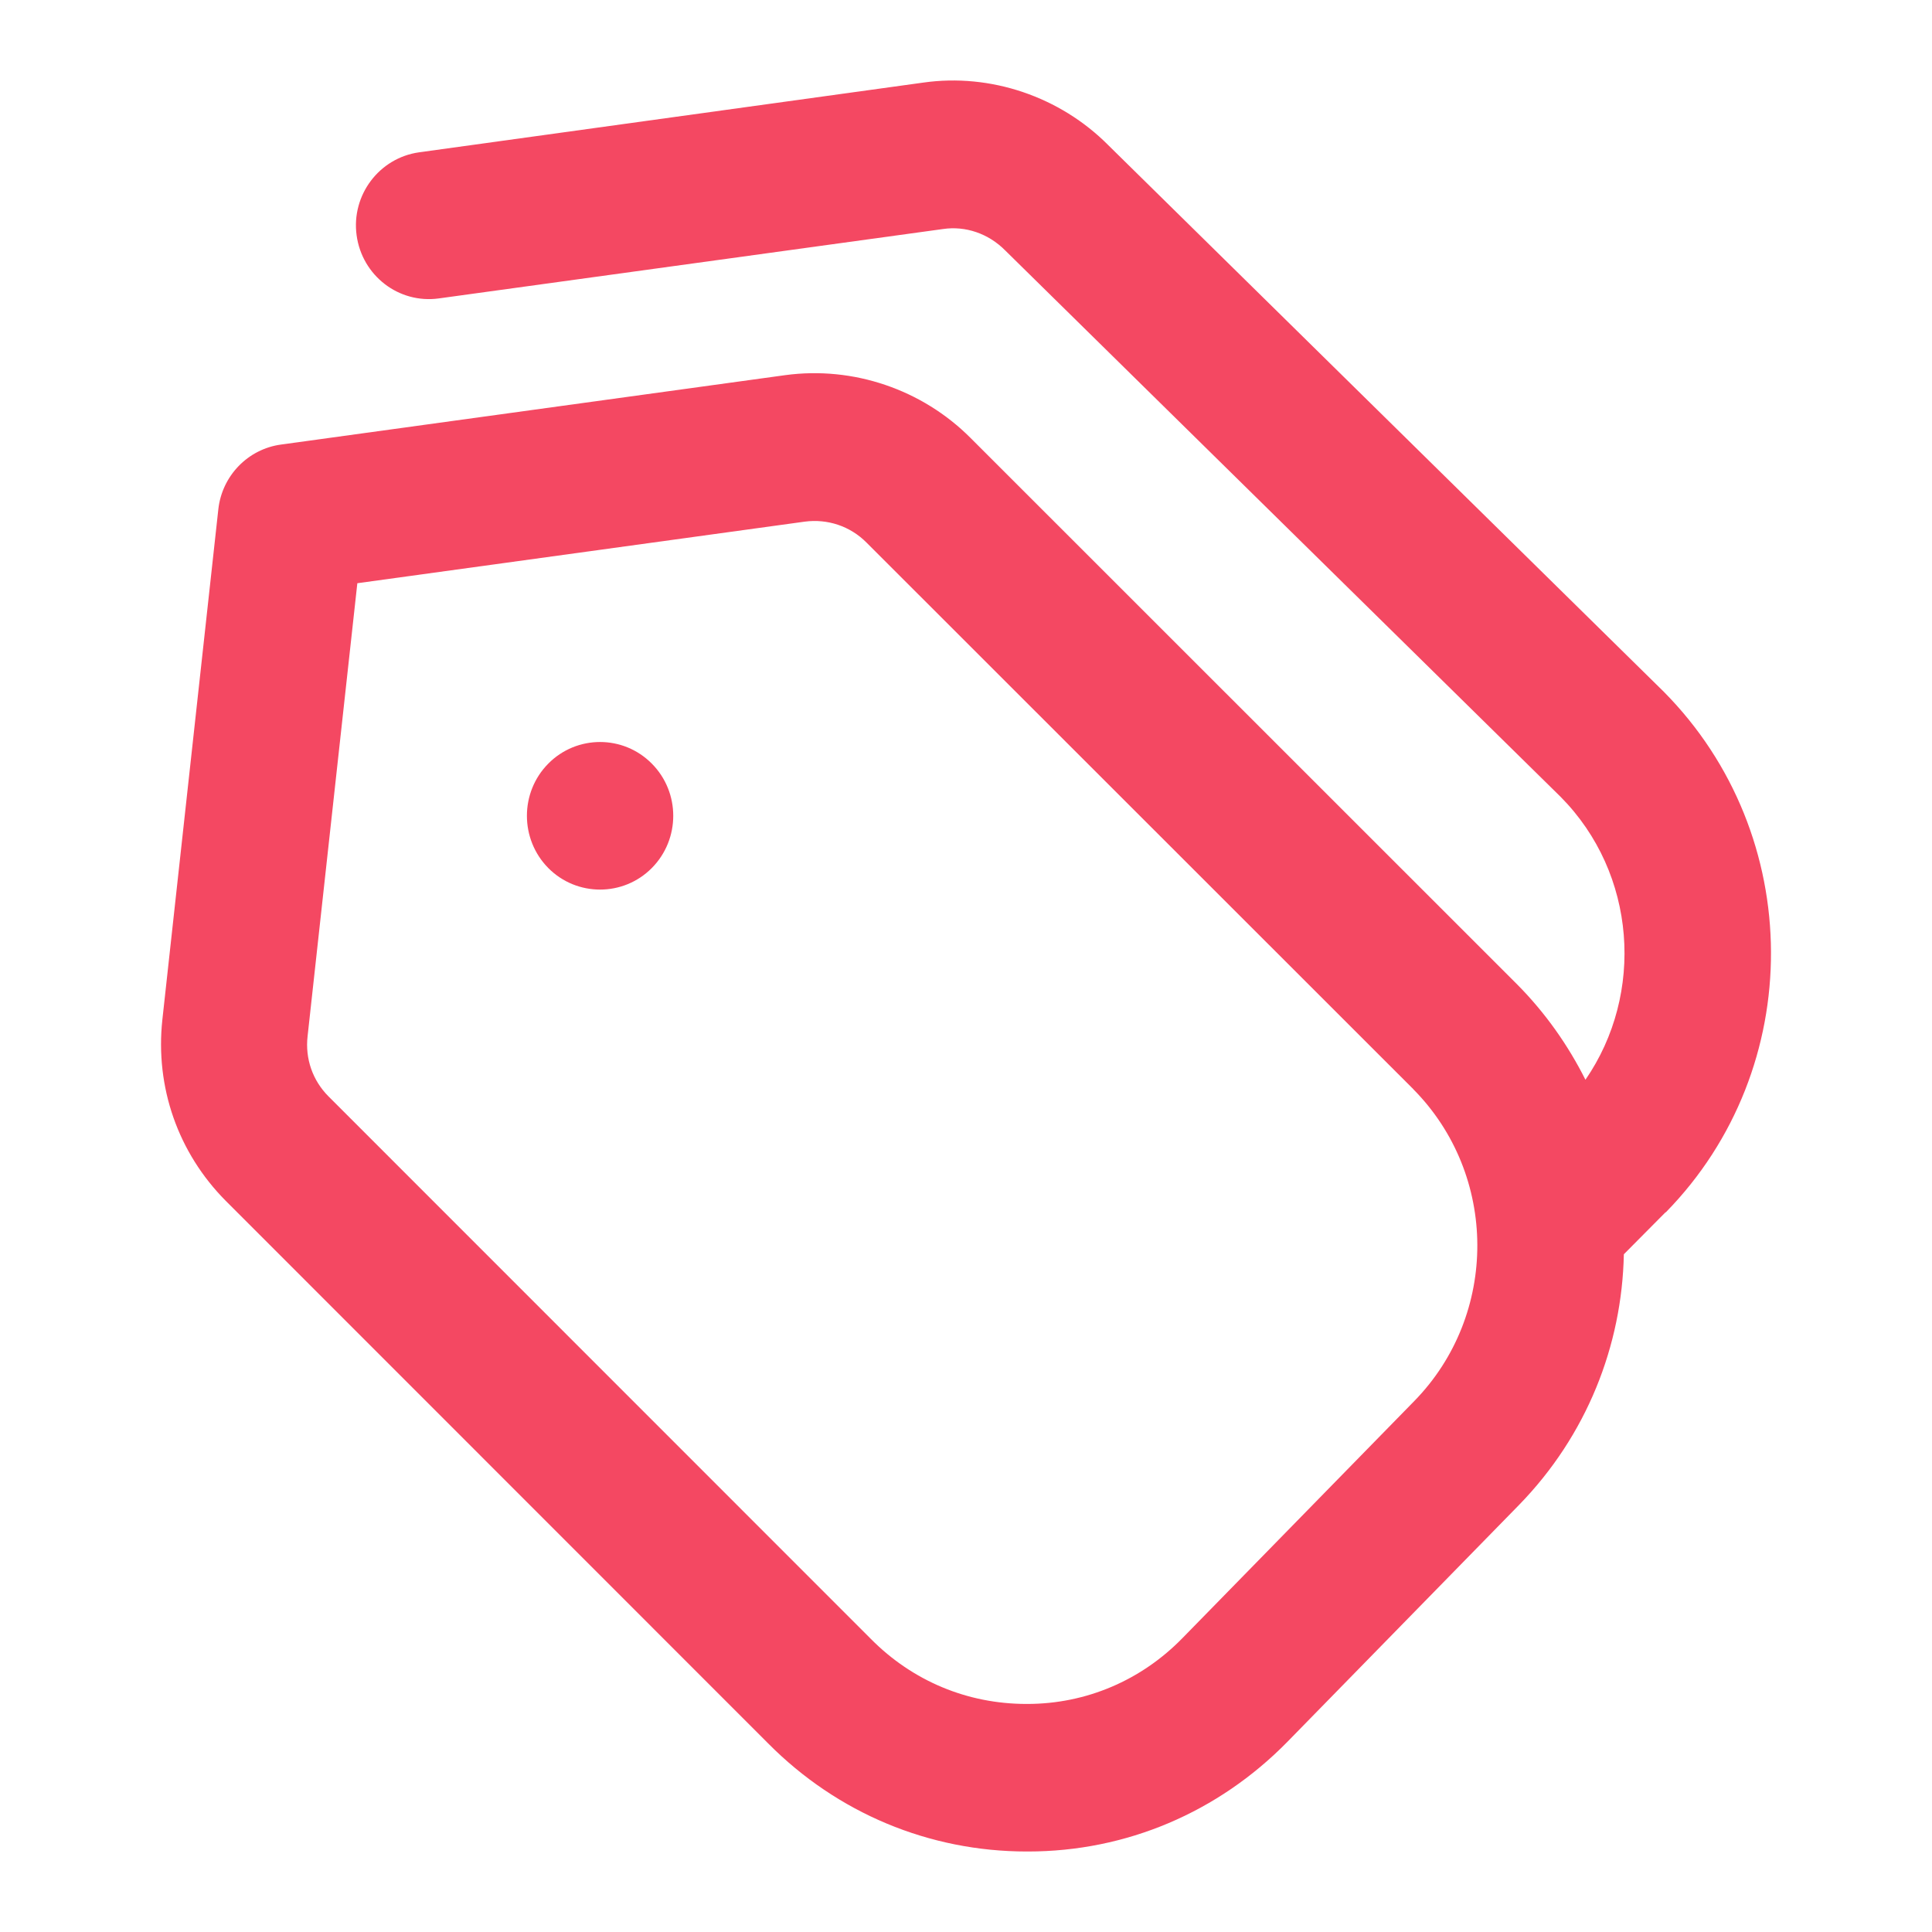 <svg width="24" height="24" viewBox="0 0 24 24" fill="none" xmlns="http://www.w3.org/2000/svg">
<path d="M8.097 9.486C8.452 9.843 8.452 10.425 8.097 10.783C7.743 11.14 7.165 11.14 6.811 10.783C6.457 10.425 6.457 9.843 6.811 9.486C7.165 9.128 7.743 9.128 8.097 9.486ZM20.686 15.063L20.172 15.581C20.149 16.713 19.713 17.831 18.868 18.697L15.991 21.639C15.132 22.514 13.991 23 12.769 23H12.755C11.542 23 10.401 22.523 9.542 21.657L2.803 14.916C2.212 14.32 1.926 13.505 2.017 12.666L2.712 6.328C2.757 5.911 3.08 5.577 3.494 5.522L9.756 4.66C10.601 4.546 11.456 4.839 12.055 5.439L18.849 12.231C19.199 12.584 19.481 12.987 19.695 13.413C20.431 12.345 20.331 10.851 19.386 9.898L12.487 3.111C12.278 2.9 11.992 2.804 11.715 2.845L5.452 3.707C4.952 3.776 4.498 3.423 4.43 2.923C4.362 2.424 4.711 1.961 5.207 1.892L11.469 1.026C12.305 0.907 13.169 1.2 13.769 1.805L20.667 8.592C22.435 10.375 22.444 13.271 20.695 15.058L20.686 15.063ZM17.559 13.532L10.765 6.741C10.56 6.534 10.278 6.443 9.997 6.48L4.439 7.245L3.821 12.872C3.789 13.152 3.884 13.422 4.08 13.619L10.819 20.36C11.337 20.883 12.019 21.167 12.751 21.167H12.76C13.492 21.167 14.178 20.874 14.691 20.347L17.568 17.405C18.618 16.332 18.613 14.595 17.554 13.528L17.559 13.532Z" fill="#F44862"/>
</svg>
